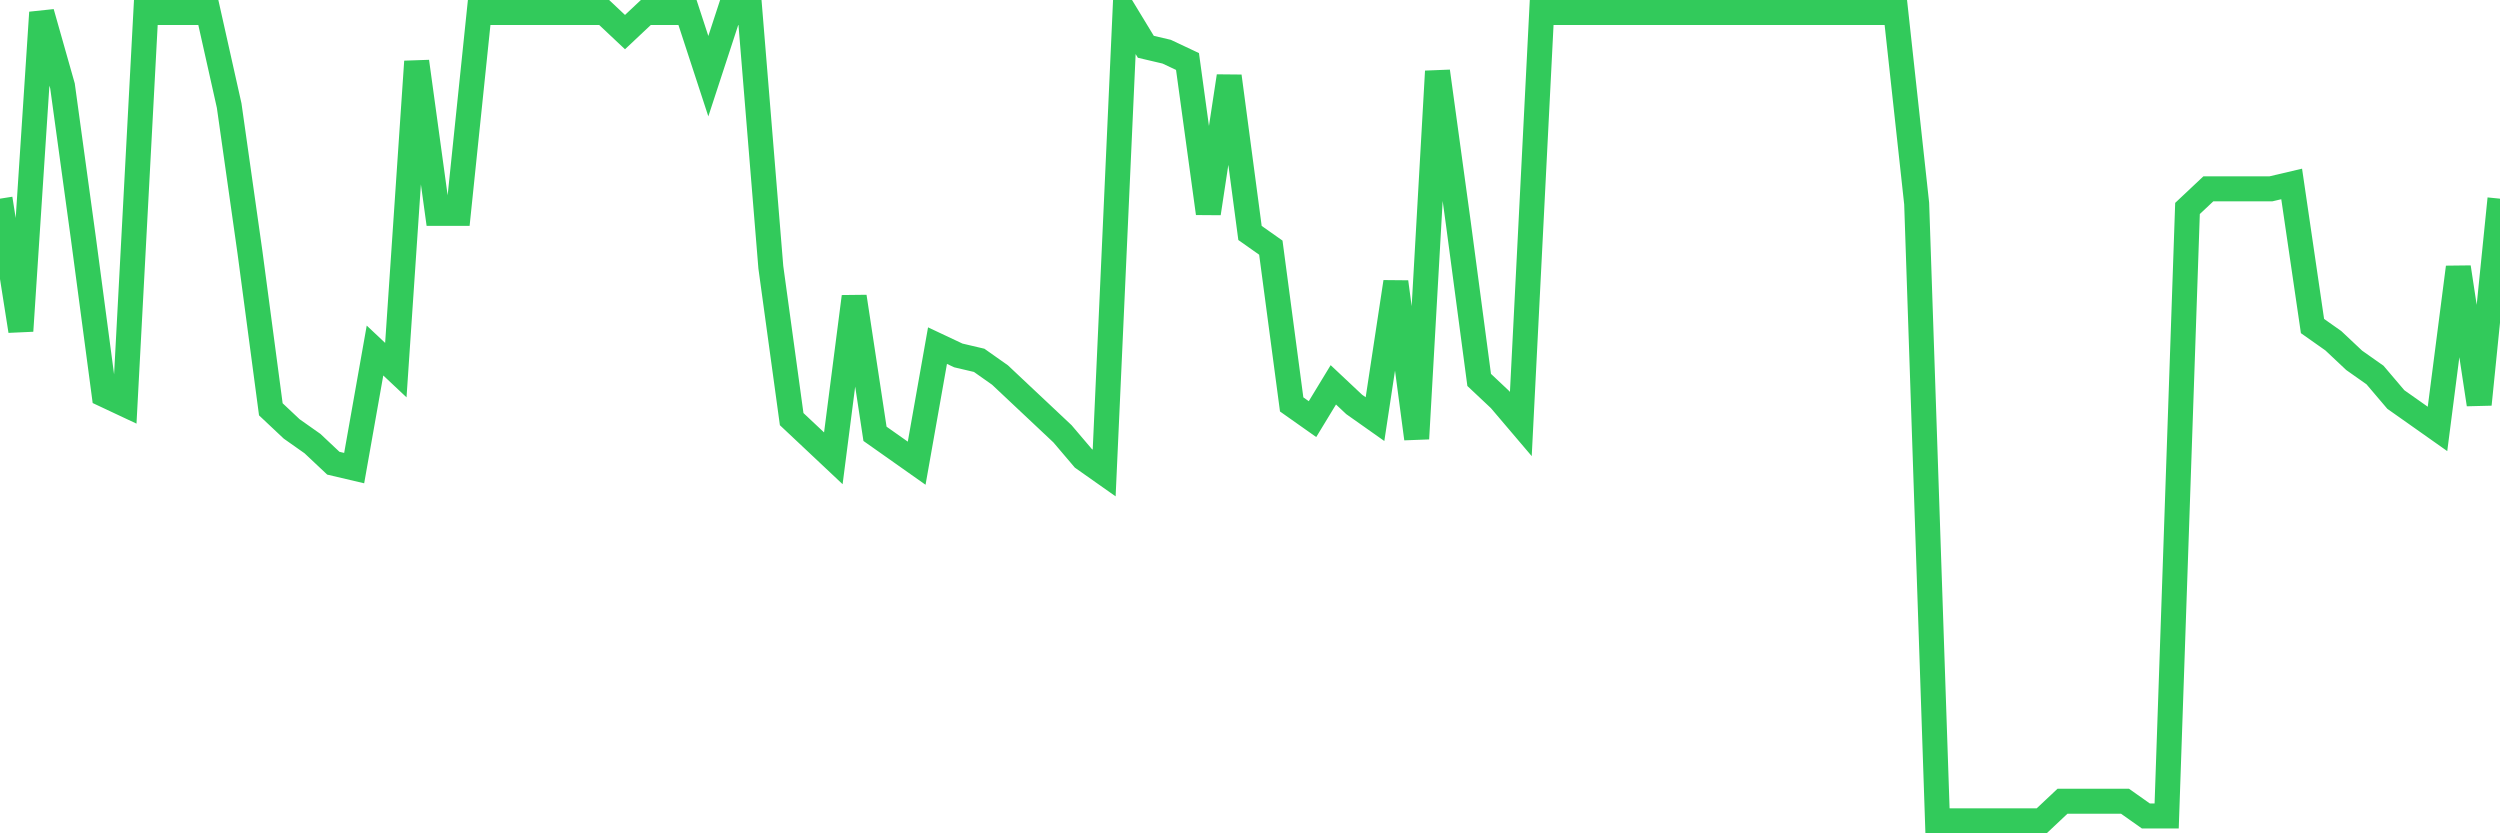 <svg
  xmlns="http://www.w3.org/2000/svg"
  xmlns:xlink="http://www.w3.org/1999/xlink"
  width="120"
  height="40"
  viewBox="0 0 120 40"
  preserveAspectRatio="none"
>
  <polyline
    points="0,9.536 1,15.885 2,0.6 3,4.127 4,11.417 5,18.942 6,19.412 7,0.6 8,0.6 9,0.6 10,0.6 11,5.068 12,12.122 13,19.647 14,20.588 15,21.293 16,22.234 17,22.469 18,16.825 19,17.766 20,2.952 21,10.241 22,10.241 23,0.6 24,0.6 25,0.6 26,0.6 27,0.6 28,0.6 29,0.6 30,1.541 31,0.6 32,0.6 33,0.6 34,3.657 35,0.6 36,0.6 37,12.828 38,20.118 39,21.058 40,21.999 41,14.239 42,20.823 43,21.528 44,22.234 45,16.59 46,17.061 47,17.296 48,18.001 49,18.942 50,19.882 51,20.823 52,21.999 53,22.704 54,0.6 55,2.246 56,2.481 57,2.952 58,10.241 59,3.657 60,11.182 61,11.887 62,19.412 63,20.118 64,18.472 65,19.412 66,20.118 67,13.533 68,21.058 69,3.422 70,10.712 71,18.236 72,19.177 73,20.353 74,0.6 75,0.6 76,0.6 77,0.6 78,0.6 79,0.6 80,0.6 81,0.6 82,0.6 83,0.6 84,0.6 85,0.6 86,0.6 87,0.6 88,0.6 89,0.6 90,0.6 91,0.6 92,9.771 93,39.4 94,39.4 95,39.4 96,39.4 97,39.4 98,39.4 99,38.459 100,38.459 101,38.459 102,38.459 103,39.165 104,39.165 105,10.006 106,9.065 107,9.065 108,9.065 109,9.065 110,8.83 111,15.65 112,16.355 113,17.296 114,18.001 115,19.177 116,19.882 117,20.588 118,12.828 119,19.412 120,9.536"
    fill="none"
    stroke="#32ca5b"
    stroke-width="1.2"
  >
  </polyline>
</svg>